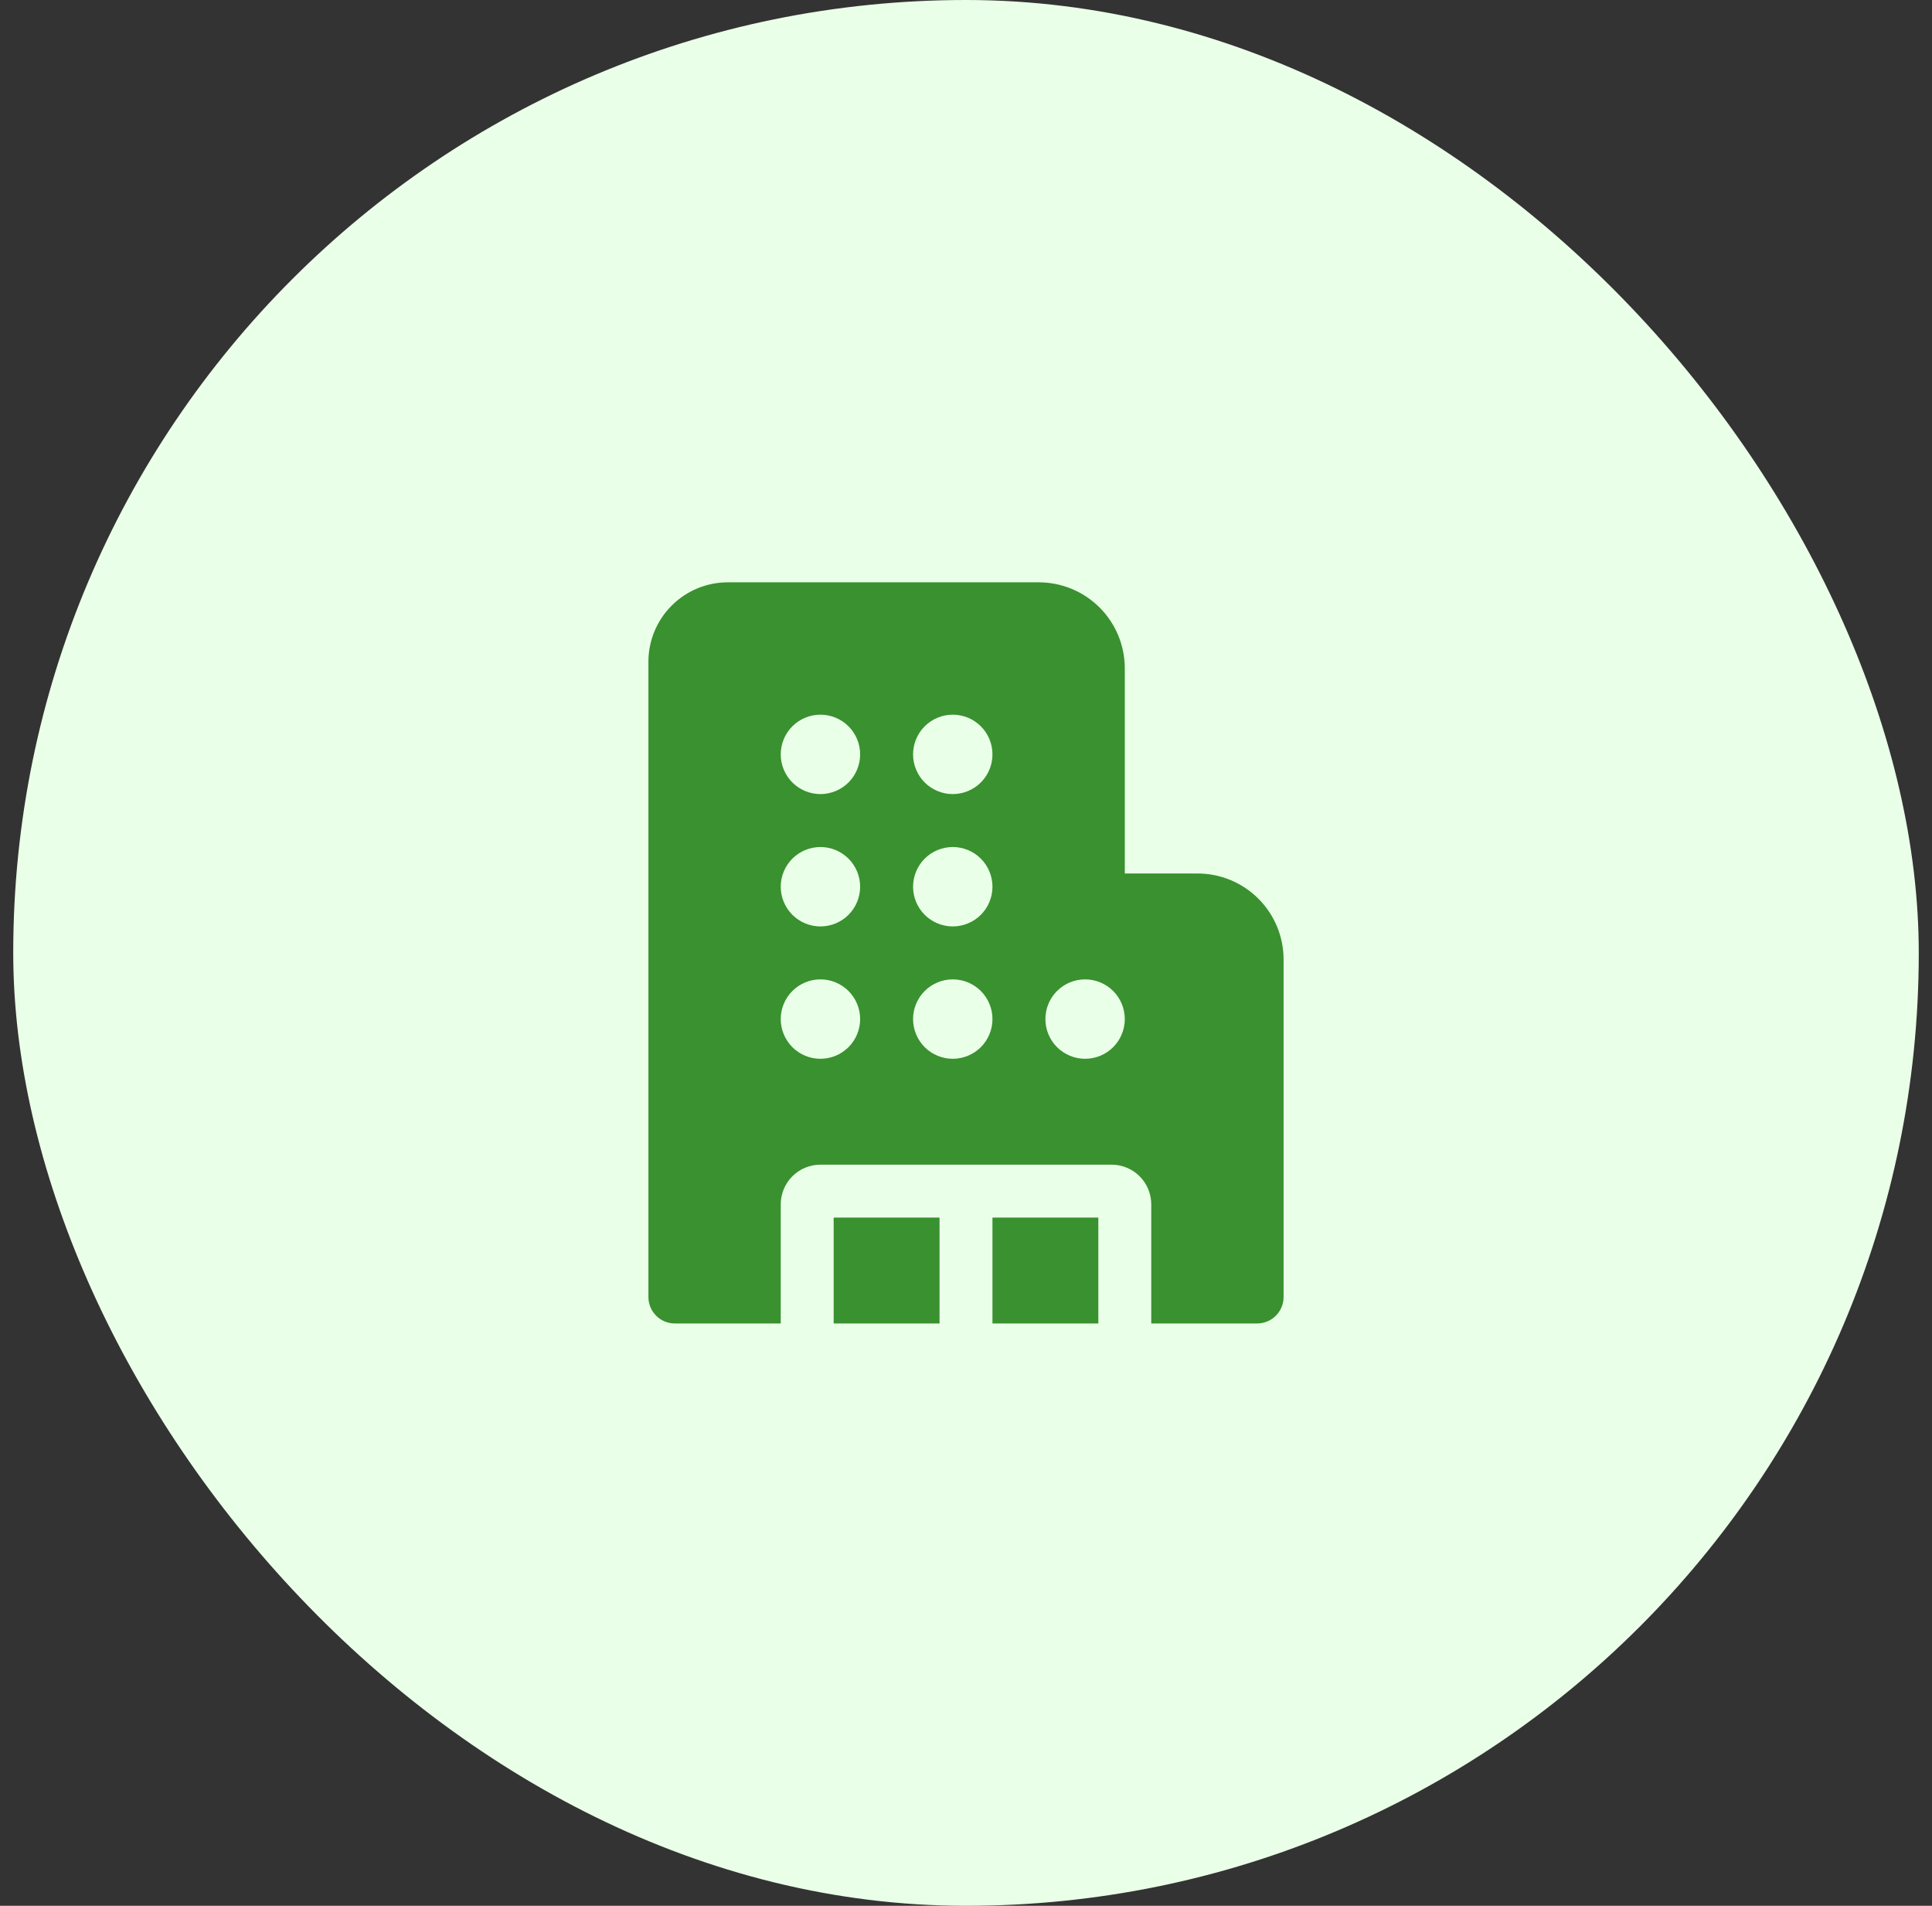 <svg width="73" height="72" viewBox="0 0 73 72" fill="none" xmlns="http://www.w3.org/2000/svg">
<rect x="0" y="0" width="73" height="72" fill="#333333" stroke="none"/>
<rect x="0.5" width="72" height="72" rx="36" fill="#EAFFE8"/>
<path d="M24.5 25C24.5 24.204 24.816 23.441 25.379 22.879C25.941 22.316 26.704 22 27.5 22H39.25C39.677 22 40.099 22.084 40.494 22.247C40.888 22.411 41.246 22.65 41.548 22.952C41.85 23.254 42.089 23.612 42.253 24.006C42.416 24.401 42.5 24.823 42.5 25.25V33H45.25C45.677 33 46.099 33.084 46.494 33.247C46.888 33.411 47.246 33.65 47.548 33.952C47.85 34.254 48.089 34.612 48.253 35.006C48.416 35.401 48.5 35.823 48.5 36.25V49C48.5 49.265 48.395 49.52 48.207 49.707C48.02 49.895 47.765 50 47.5 50H43.5V45.5C43.5 45.102 43.342 44.721 43.061 44.439C42.779 44.158 42.398 44 42 44H31C30.602 44 30.221 44.158 29.939 44.439C29.658 44.721 29.5 45.102 29.5 45.5V50H25.5C25.235 50 24.98 49.895 24.793 49.707C24.605 49.52 24.5 49.265 24.5 49V25ZM41.5 46V50H37.5V46H41.5ZM35.5 46V50H31.5V46H35.5ZM32.5 28.5C32.5 28.102 32.342 27.721 32.061 27.439C31.779 27.158 31.398 27 31 27C30.602 27 30.221 27.158 29.939 27.439C29.658 27.721 29.5 28.102 29.5 28.5C29.5 28.898 29.658 29.279 29.939 29.561C30.221 29.842 30.602 30 31 30C31.398 30 31.779 29.842 32.061 29.561C32.342 29.279 32.5 28.898 32.5 28.5ZM32.5 33.5C32.5 33.102 32.342 32.721 32.061 32.439C31.779 32.158 31.398 32 31 32C30.602 32 30.221 32.158 29.939 32.439C29.658 32.721 29.5 33.102 29.5 33.5C29.5 33.898 29.658 34.279 29.939 34.561C30.221 34.842 30.602 35 31 35C31.398 35 31.779 34.842 32.061 34.561C32.342 34.279 32.5 33.898 32.5 33.5ZM31 40C31.398 40 31.779 39.842 32.061 39.561C32.342 39.279 32.5 38.898 32.5 38.5C32.5 38.102 32.342 37.721 32.061 37.439C31.779 37.158 31.398 37 31 37C30.602 37 30.221 37.158 29.939 37.439C29.658 37.721 29.5 38.102 29.5 38.5C29.5 38.898 29.658 39.279 29.939 39.561C30.221 39.842 30.602 40 31 40ZM37.5 28.5C37.5 28.102 37.342 27.721 37.061 27.439C36.779 27.158 36.398 27 36 27C35.602 27 35.221 27.158 34.939 27.439C34.658 27.721 34.5 28.102 34.5 28.5C34.5 28.898 34.658 29.279 34.939 29.561C35.221 29.842 35.602 30 36 30C36.398 30 36.779 29.842 37.061 29.561C37.342 29.279 37.5 28.898 37.5 28.5ZM36 35C36.398 35 36.779 34.842 37.061 34.561C37.342 34.279 37.5 33.898 37.5 33.5C37.5 33.102 37.342 32.721 37.061 32.439C36.779 32.158 36.398 32 36 32C35.602 32 35.221 32.158 34.939 32.439C34.658 32.721 34.5 33.102 34.5 33.5C34.5 33.898 34.658 34.279 34.939 34.561C35.221 34.842 35.602 35 36 35ZM37.5 38.5C37.5 38.102 37.342 37.721 37.061 37.439C36.779 37.158 36.398 37 36 37C35.602 37 35.221 37.158 34.939 37.439C34.658 37.721 34.5 38.102 34.5 38.5C34.5 38.898 34.658 39.279 34.939 39.561C35.221 39.842 35.602 40 36 40C36.398 40 36.779 39.842 37.061 39.561C37.342 39.279 37.5 38.898 37.5 38.5ZM41 40C41.398 40 41.779 39.842 42.061 39.561C42.342 39.279 42.5 38.898 42.5 38.5C42.5 38.102 42.342 37.721 42.061 37.439C41.779 37.158 41.398 37 41 37C40.602 37 40.221 37.158 39.939 37.439C39.658 37.721 39.5 38.102 39.5 38.5C39.5 38.898 39.658 39.279 39.939 39.561C40.221 39.842 40.602 40 41 40Z" fill="#39912F"/>
</svg>
